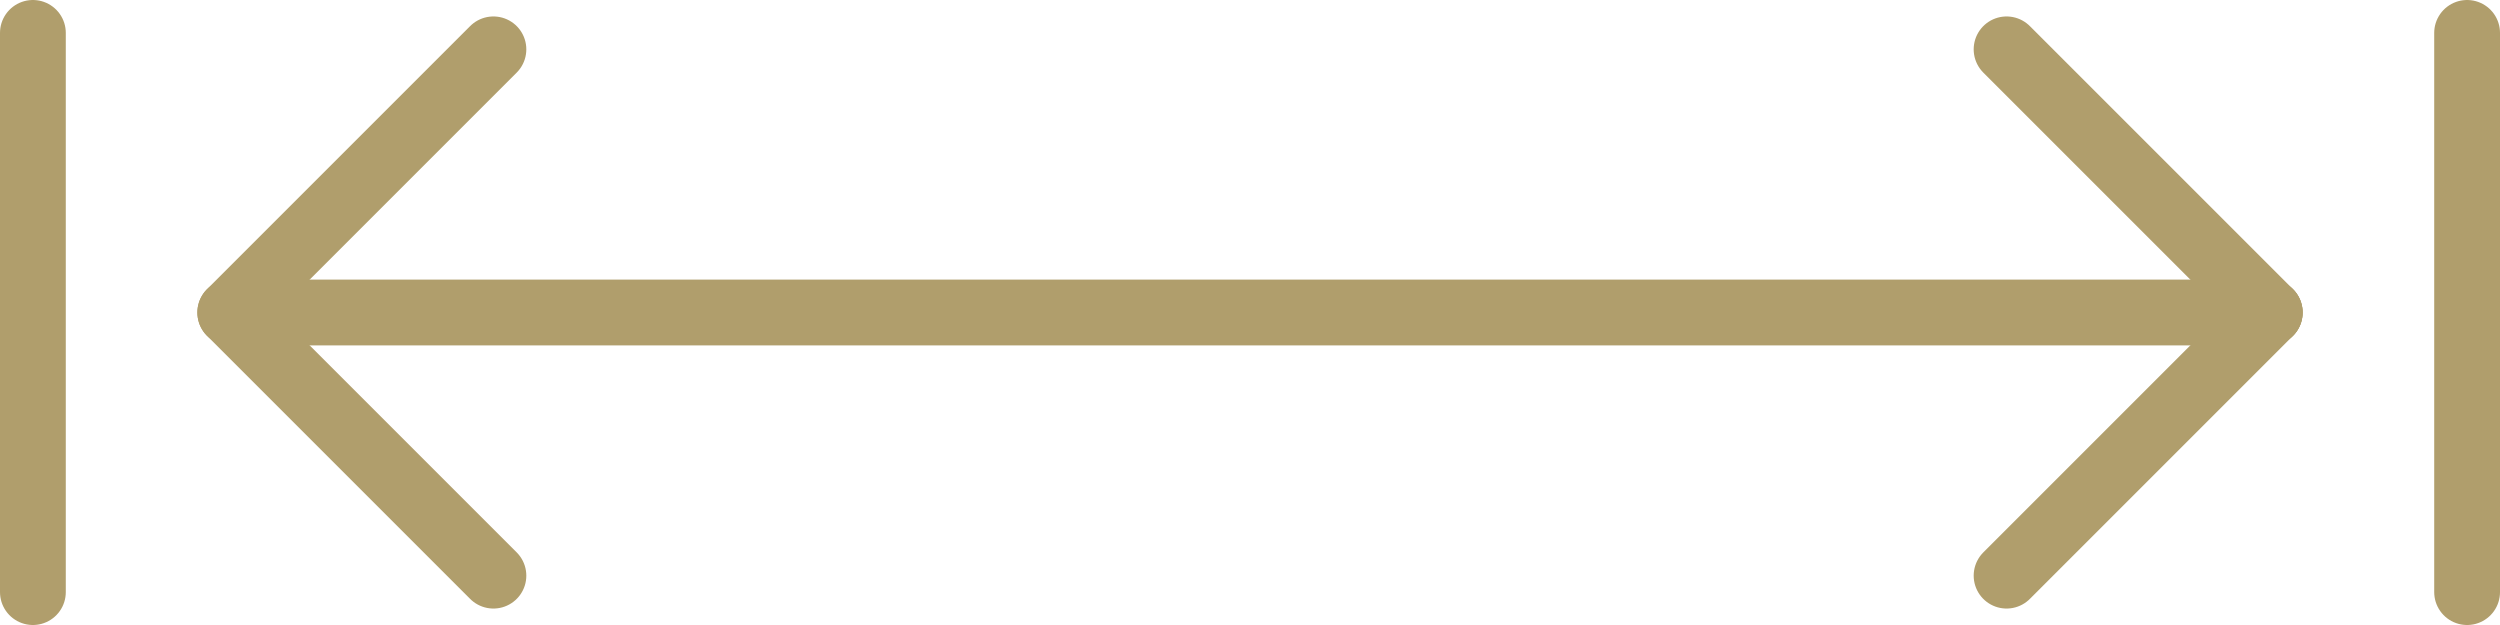 <?xml version="1.0" encoding="UTF-8"?>
<svg xmlns="http://www.w3.org/2000/svg" xmlns:xlink="http://www.w3.org/1999/xlink" width="53.2px" height="13.3px" viewBox="0 0 53.2 13.3" version="1.1">
  <title>Group 12</title>
  <g id="UI-Design" stroke="none" stroke-width="1" fill="none" fill-rule="evenodd" stroke-linecap="round">
    <g id="Produktseite--Composite---Produktlinie" transform="translate(-1356.65, -561.3)" stroke="#B09E6C" stroke-width="1.4">
      <g id="Group-9" transform="translate(1357, 562)">
        <line x1="5.25" y1="5.95" x2="47.95" y2="5.95" id="Line-5"></line>
        <g id="Group-2" transform="translate(42, 0)">
          <line x1="0.35" y1="0.35" x2="5.95" y2="5.95" id="Line-2"></line>
          <line x1="0.35" y1="5.95" x2="5.95" y2="11.55" id="Line-2" transform="translate(3.15, 8.75) scale(1, -1) translate(-3.15, -8.75) "></line>
        </g>
        <g id="Group-2" transform="translate(7.35, 5.95) scale(-1, 1) translate(-7.35, -5.95) translate(4.2, 0)">
          <line x1="0.35" y1="0.35" x2="5.95" y2="5.95" id="Line-2"></line>
          <line x1="0.35" y1="5.95" x2="5.95" y2="11.55" id="Line-2" transform="translate(3.15, 8.75) scale(1, -1) translate(-3.15, -8.75) "></line>
        </g>
        <line x1="52.15" y1="5.12321667e-17" x2="52.15" y2="11.9" id="Line-6"></line>
        <line x1="0.35" y1="5.12321667e-17" x2="0.35" y2="11.9" id="Line-6"></line>
      </g>
    </g>
  </g>
</svg>
